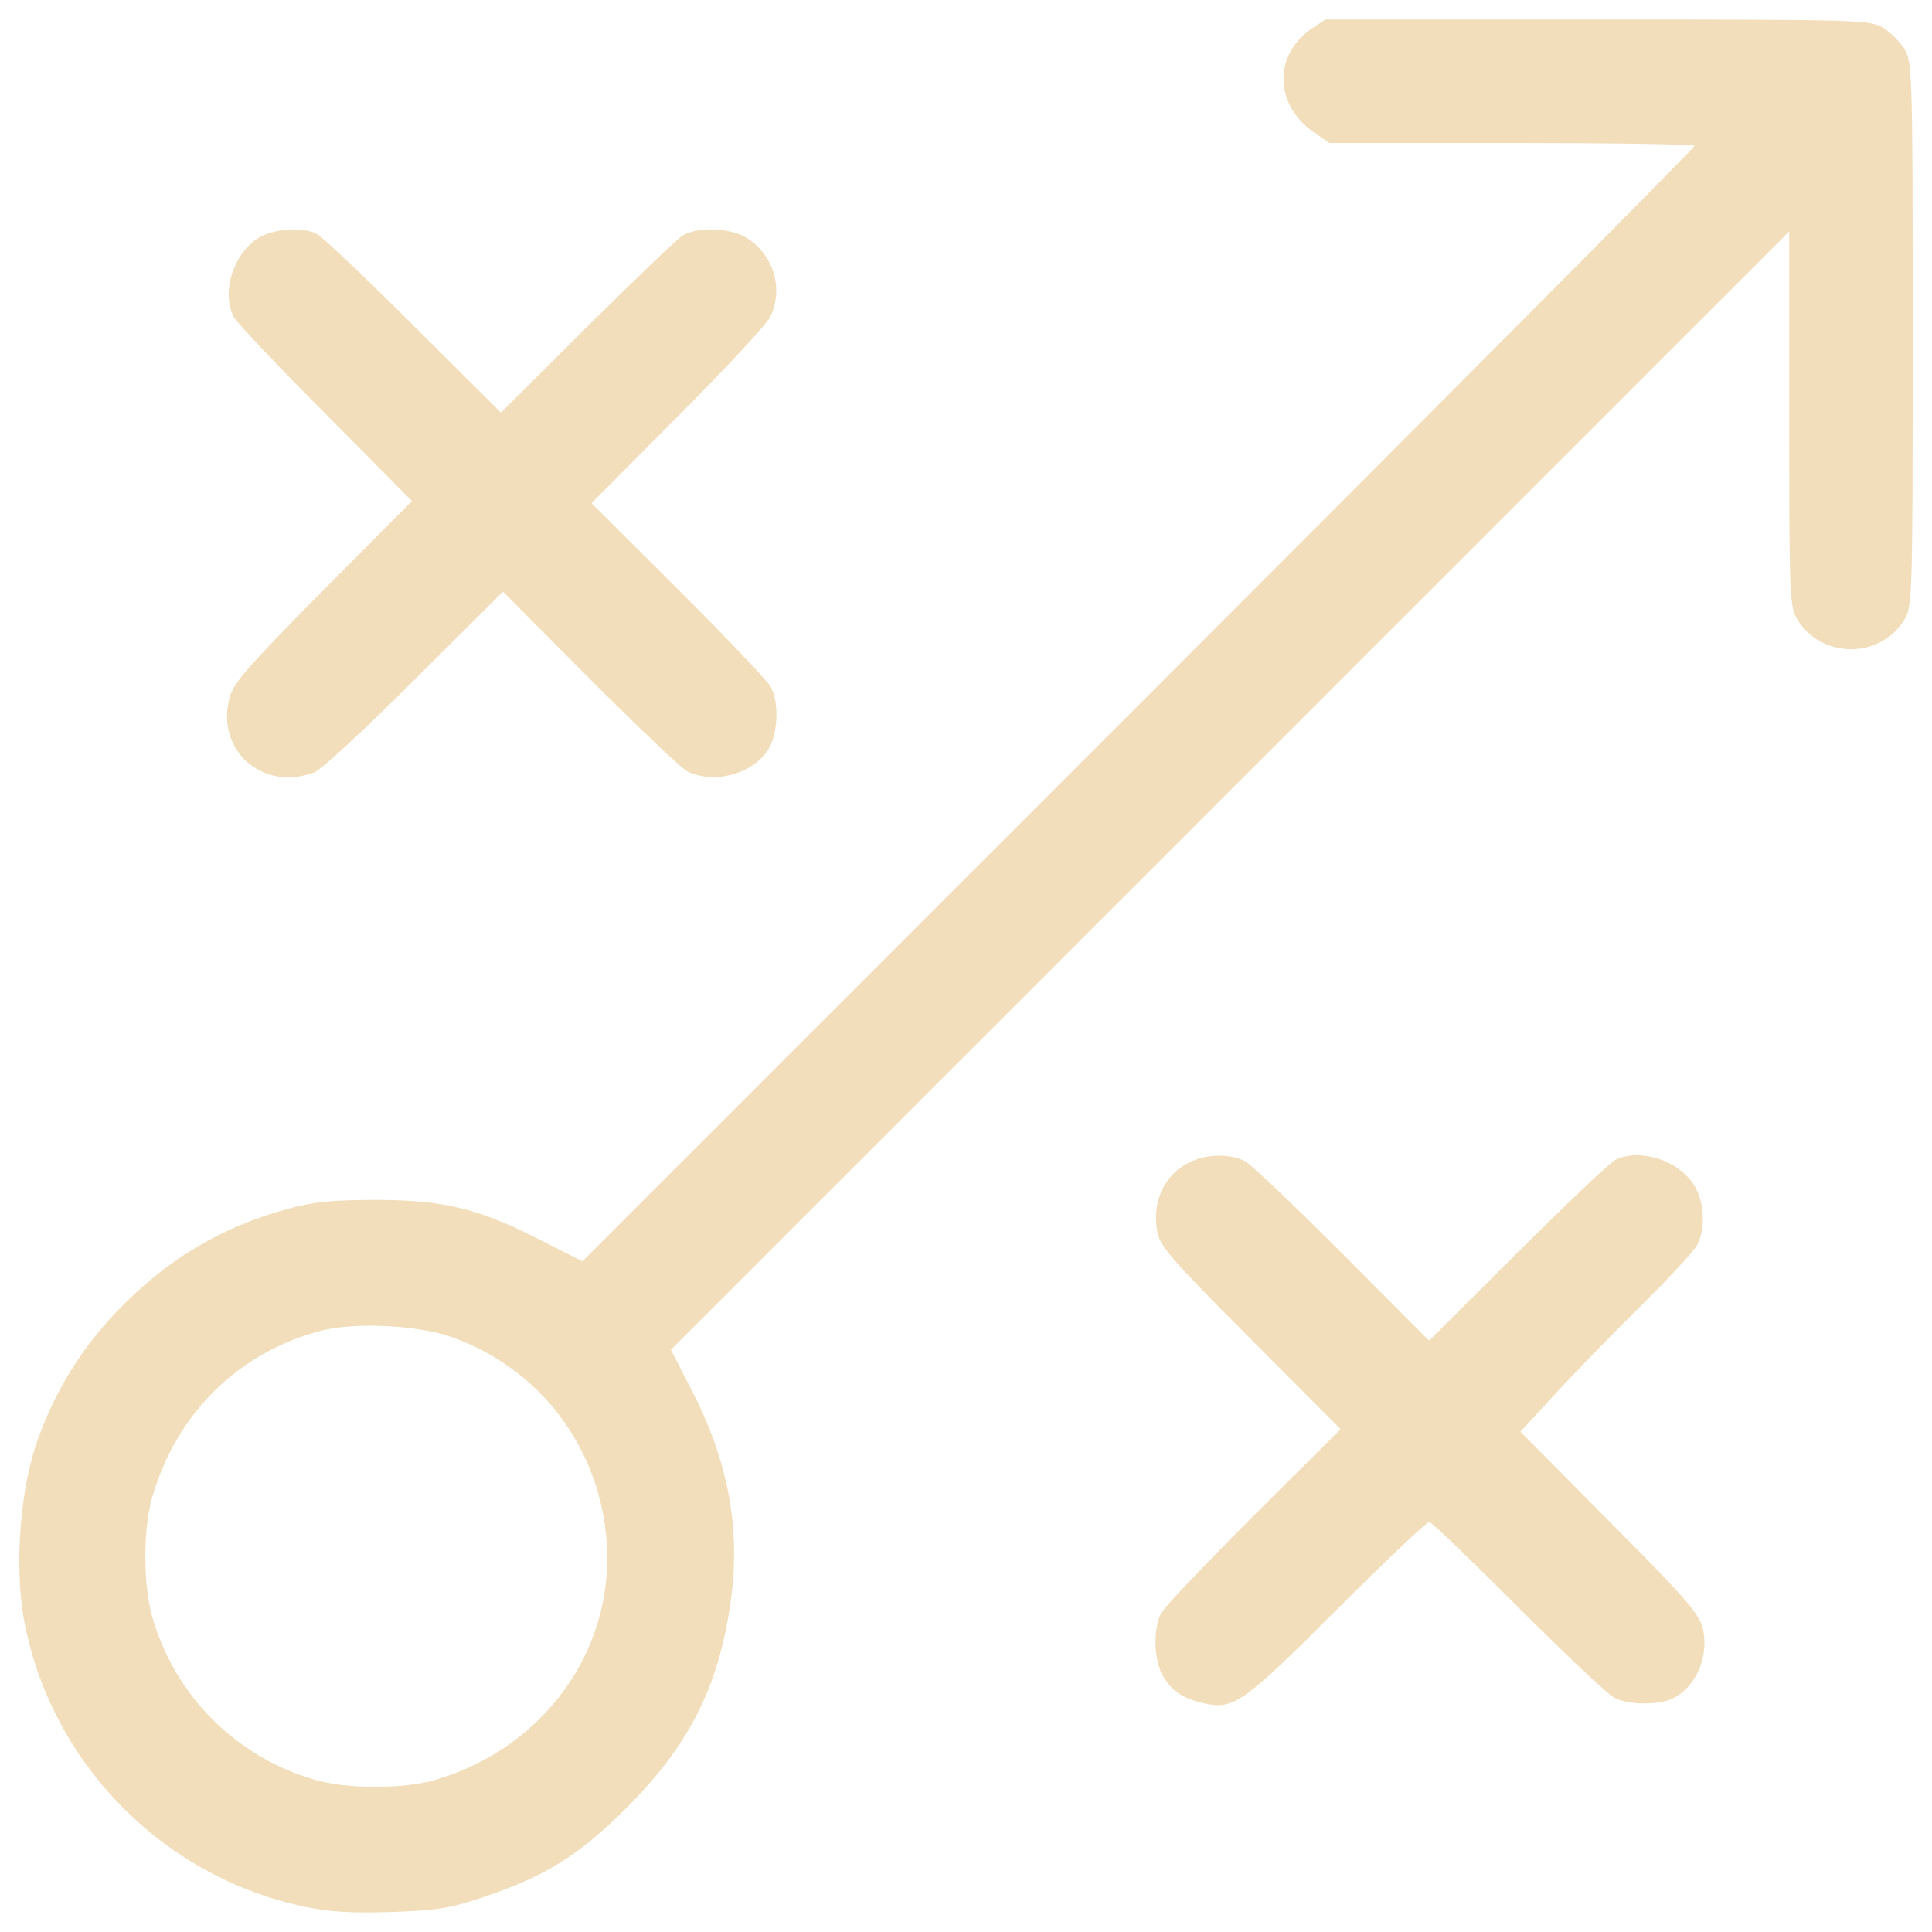 <svg width="64" height="64" viewBox="0 0 64 64" fill="none" xmlns="http://www.w3.org/2000/svg">
<path d="M43.454 0.947C42.158 1.834 42.213 3.51 43.577 4.424L44.04 4.737H50.08C53.407 4.737 56.134 4.778 56.134 4.833C56.134 4.9 47.844 13.231 37.713 23.362L19.294 41.782L17.835 41.046C15.831 40.023 14.658 39.75 12.435 39.75C11.058 39.75 10.417 39.805 9.572 40.036C7.336 40.636 5.482 41.741 3.818 43.499C2.605 44.781 1.719 46.267 1.16 47.958C0.628 49.621 0.478 52.157 0.833 53.862C1.787 58.525 5.482 62.219 10.145 63.174C10.922 63.337 11.672 63.379 12.981 63.337C14.508 63.283 14.931 63.215 16.049 62.833C18.067 62.152 19.185 61.456 20.753 59.888C22.798 57.843 23.779 55.934 24.189 53.166C24.557 50.657 24.134 48.38 22.866 45.967L22.225 44.713L40.741 26.197L59.27 7.668V13.871C59.27 19.816 59.284 20.089 59.543 20.525C60.348 21.834 62.284 21.834 63.088 20.525C63.347 20.088 63.361 19.816 63.361 11.076C63.361 2.337 63.347 2.064 63.088 1.628C62.938 1.382 62.625 1.069 62.379 0.919C61.943 0.66 61.67 0.646 52.917 0.646H43.904L43.454 0.947ZM14.917 44.277C17.863 45.3 19.88 47.945 20.098 51.094C20.343 54.667 18.026 57.884 14.467 58.948C13.39 59.275 11.481 59.275 10.39 58.948C7.813 58.184 5.822 56.194 5.059 53.617C4.732 52.526 4.732 50.617 5.059 49.54C5.877 46.772 7.95 44.768 10.676 44.072C11.781 43.8 13.799 43.896 14.917 44.277Z" fill="#F2DEBA"/>
<path d="M8.577 7.873C7.731 8.391 7.322 9.673 7.745 10.505C7.827 10.669 9.19 12.114 10.771 13.695L13.648 16.6L10.703 19.558C8.222 22.067 7.731 22.626 7.608 23.103C7.13 24.849 8.698 26.239 10.417 25.585C10.622 25.517 12.121 24.126 13.73 22.517L16.661 19.599L19.525 22.476C21.106 24.058 22.551 25.435 22.756 25.544C23.642 26.007 25.019 25.626 25.483 24.767C25.783 24.221 25.797 23.267 25.538 22.762C25.428 22.557 24.051 21.112 22.47 19.531L19.593 16.668L22.442 13.804C24.01 12.236 25.388 10.75 25.51 10.504C25.96 9.604 25.646 8.486 24.787 7.914C24.215 7.532 23.096 7.491 22.592 7.818C22.401 7.941 20.983 9.304 19.415 10.859L16.593 13.668L13.69 10.778C12.108 9.196 10.663 7.832 10.499 7.751C10.022 7.505 9.082 7.573 8.577 7.873Z" fill="#F2DEBA"/>
<path d="M39.391 38.51C38.559 38.919 38.15 39.819 38.341 40.828C38.423 41.278 38.859 41.782 41.423 44.346L44.409 47.345L41.532 50.208C39.95 51.789 38.573 53.234 38.464 53.439C38.191 53.971 38.218 55.035 38.545 55.553C38.832 56.03 39.2 56.262 39.882 56.425C40.864 56.643 41.164 56.438 44.272 53.33C45.881 51.721 47.272 50.412 47.34 50.412C47.422 50.412 48.73 51.68 50.271 53.221C51.812 54.761 53.243 56.111 53.461 56.234C53.898 56.466 54.811 56.493 55.316 56.303C56.161 55.976 56.652 54.858 56.393 53.889C56.27 53.439 55.724 52.812 53.297 50.385L50.366 47.426L51.47 46.227C52.07 45.572 53.339 44.263 54.293 43.322C55.247 42.381 56.106 41.454 56.215 41.25C56.516 40.691 56.461 39.764 56.092 39.218C55.561 38.414 54.293 38.032 53.502 38.427C53.338 38.509 51.879 39.887 50.27 41.495L47.339 44.413L44.476 41.536C42.894 39.955 41.449 38.577 41.244 38.468C40.754 38.21 39.95 38.223 39.391 38.51Z" fill="#F2DEBA"/>
</svg>
